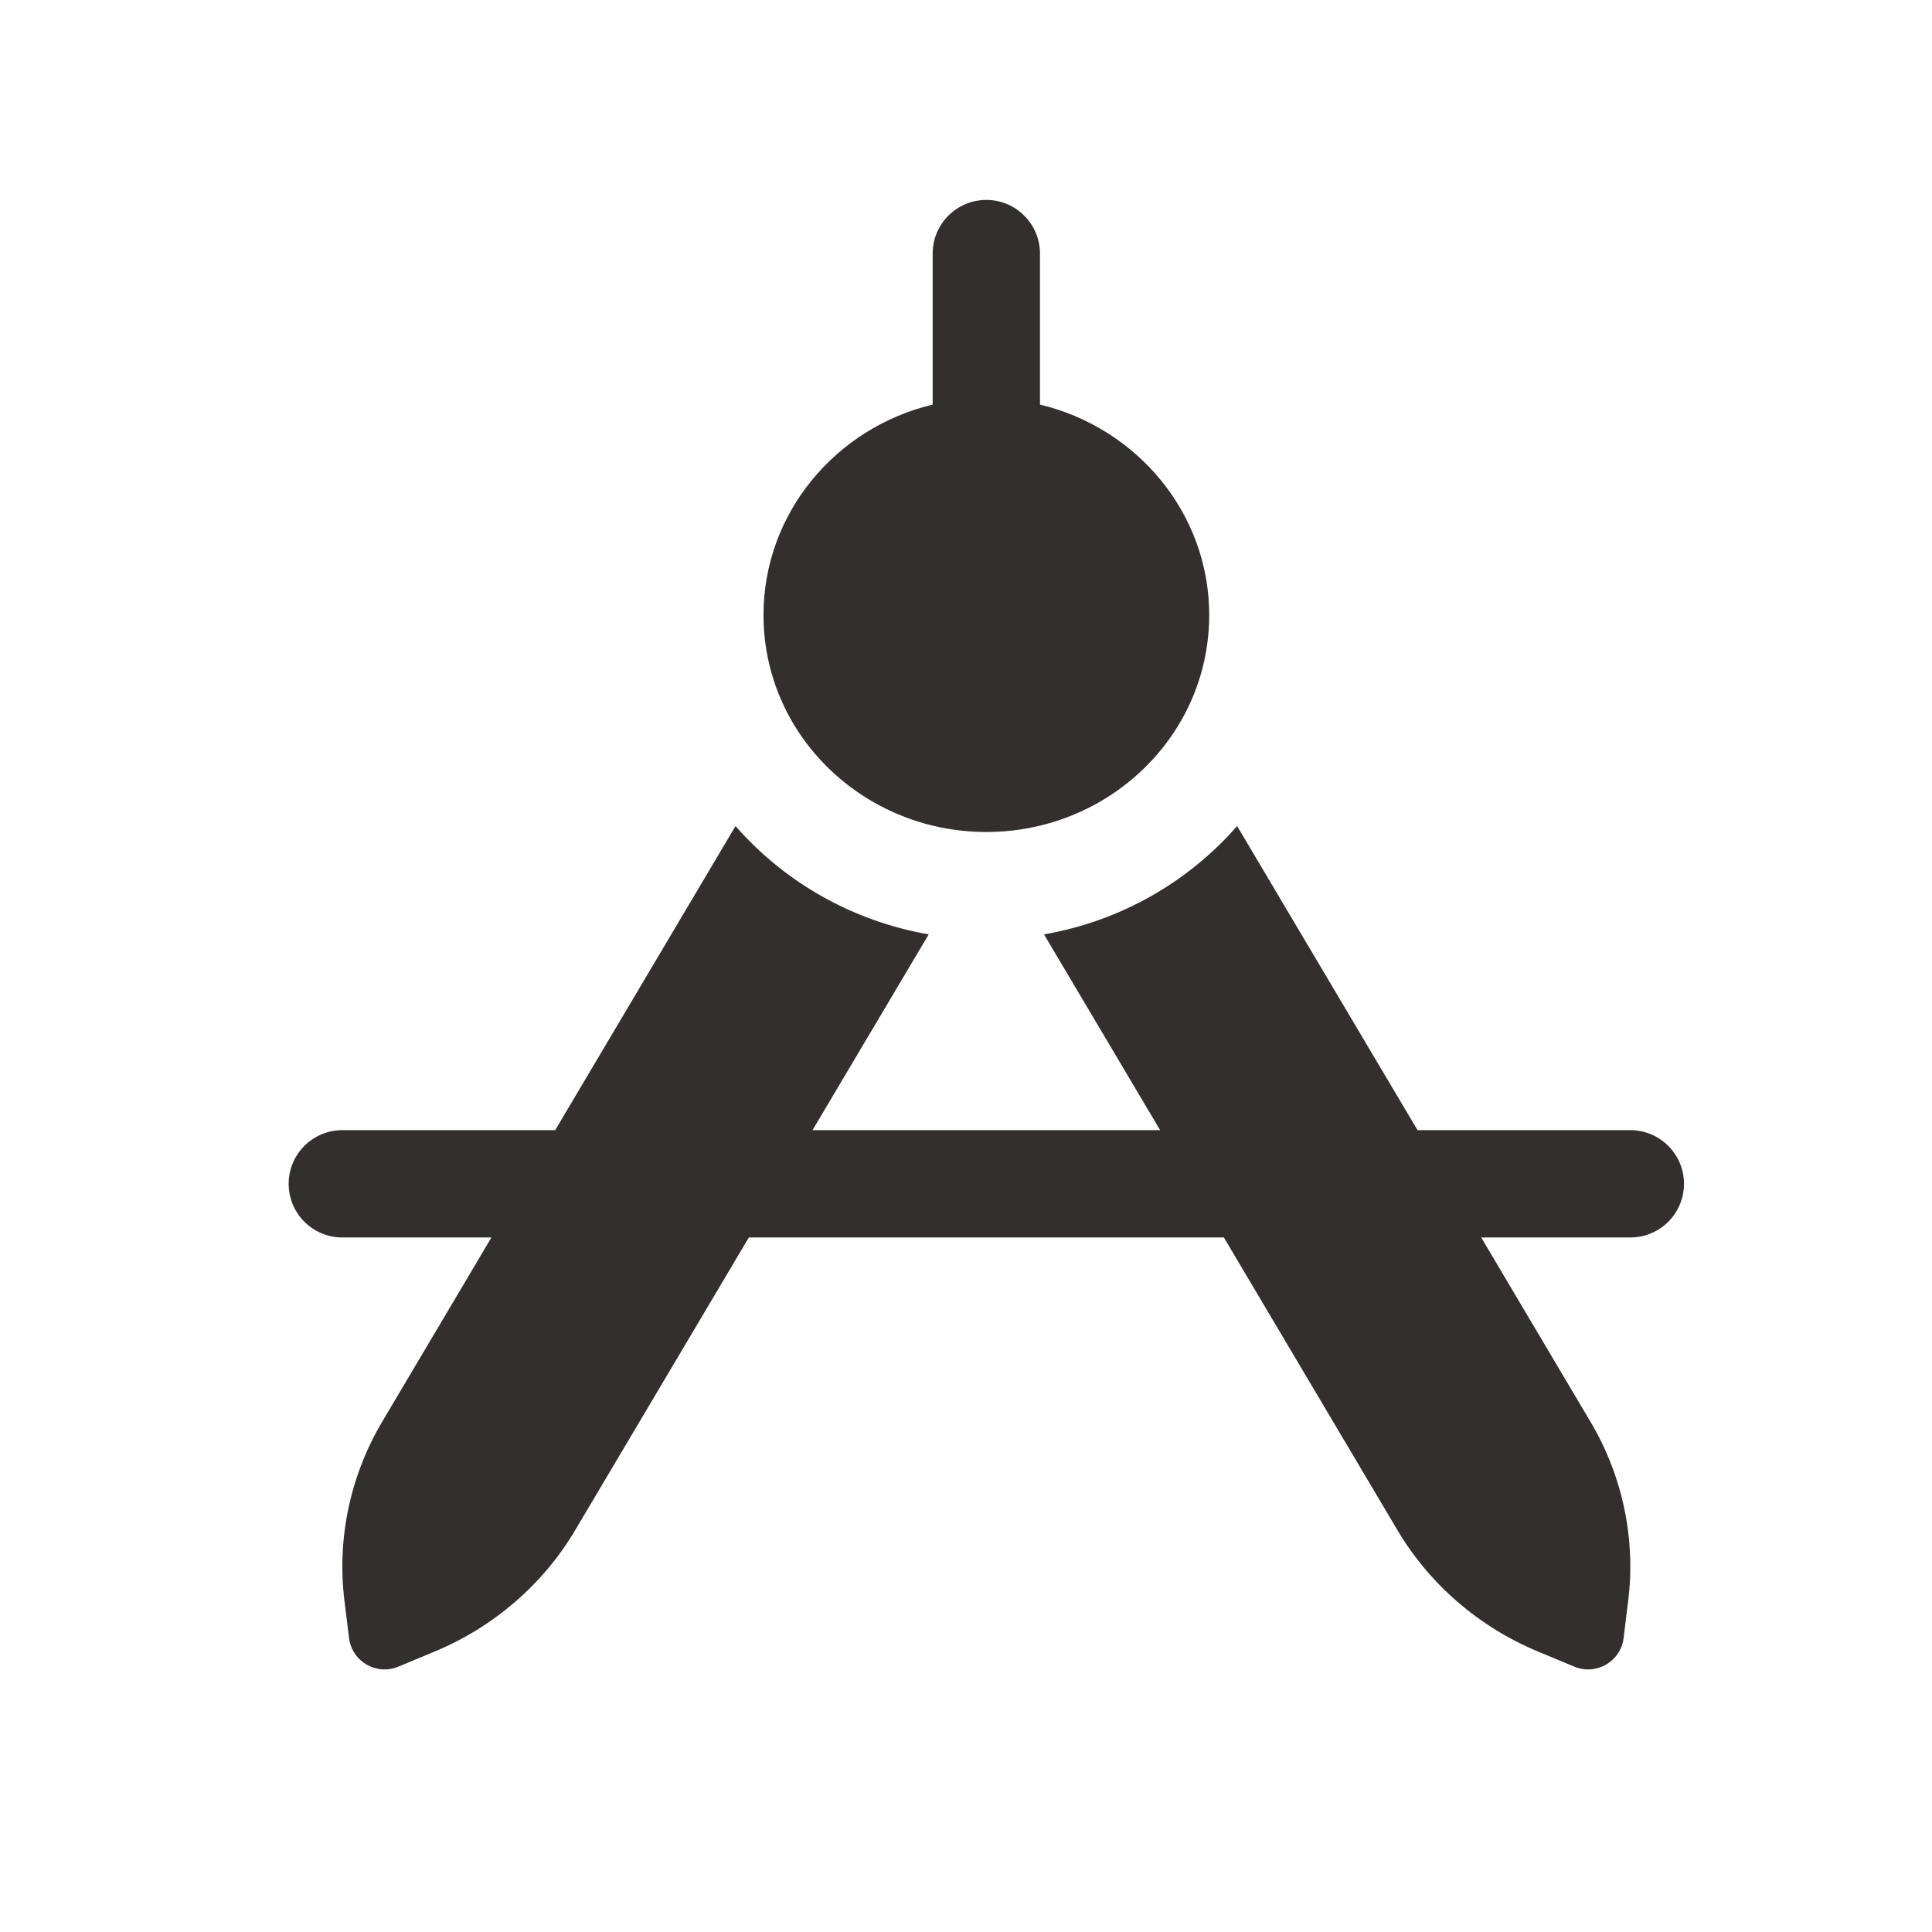 <svg width="27" height="27" viewBox="0 0 27 27" fill="none" xmlns="http://www.w3.org/2000/svg">
<path d="M19.81 15.794H22.784C23.198 15.794 23.534 16.13 23.534 16.544C23.534 16.958 23.198 17.294 22.784 17.294H20.7L22.227 19.869C22.677 20.627 22.861 21.506 22.754 22.374L22.69 22.892C22.65 23.22 22.307 23.419 22.002 23.292L21.495 23.081C20.669 22.738 19.98 22.142 19.53 21.385L17.104 17.294H10.465L8.038 21.385C7.589 22.142 6.899 22.738 6.073 23.081L5.566 23.292C5.261 23.419 4.919 23.22 4.878 22.892L4.814 22.374C4.707 21.506 4.892 20.627 5.341 19.869L6.868 17.294H4.784C4.37 17.294 4.034 16.958 4.034 16.544C4.034 16.13 4.37 15.794 4.784 15.794H7.759L10.279 11.544C10.962 12.326 11.91 12.873 12.979 13.058L11.355 15.794H16.213L14.59 13.058C15.659 12.873 16.606 12.326 17.289 11.544L19.81 15.794ZM13.784 2.794C14.198 2.794 14.534 3.13 14.534 3.544V5.654C15.892 5.98 16.899 7.174 16.899 8.596C16.899 9.163 16.739 9.695 16.46 10.149C15.923 11.023 14.946 11.612 13.827 11.627H13.741C12.622 11.612 11.645 11.022 11.108 10.148C10.83 9.694 10.67 9.163 10.67 8.596C10.67 7.174 11.676 5.98 13.034 5.654V3.544C13.034 3.13 13.37 2.794 13.784 2.794Z" fill="#332F2F"/>
</svg>
